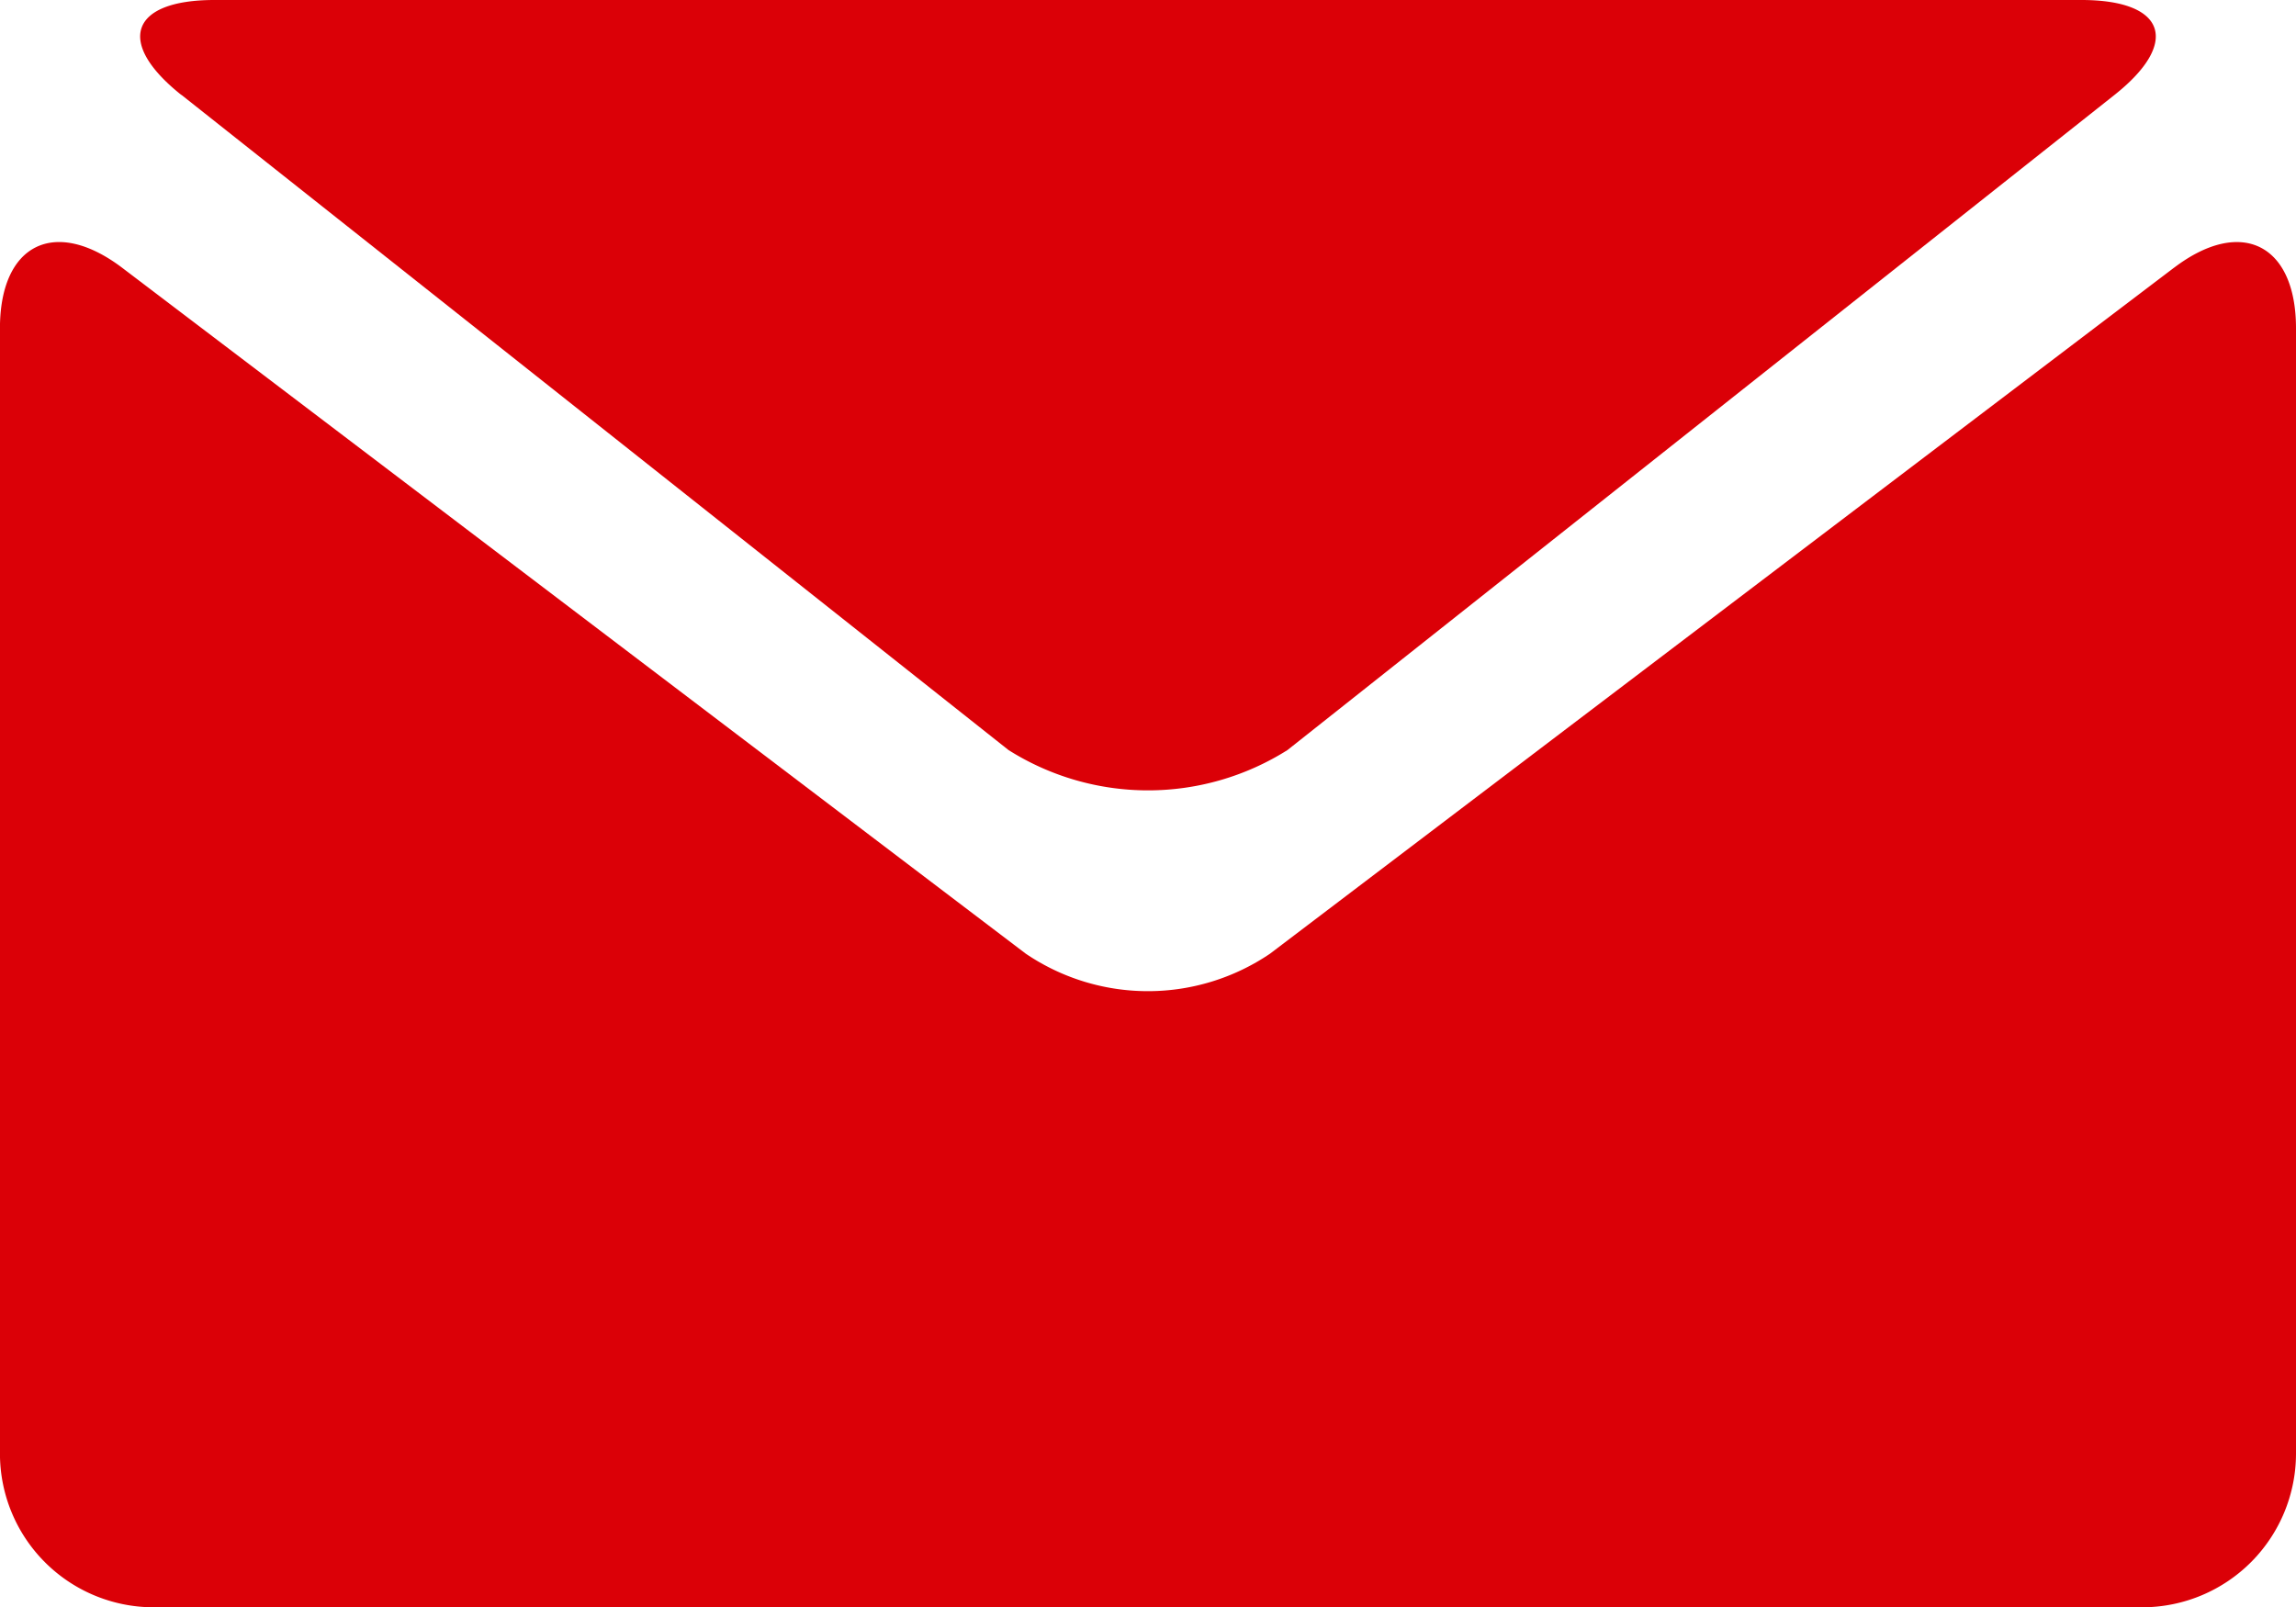 <svg xmlns="http://www.w3.org/2000/svg" width="48.617" height="34.039" viewBox="0 0 48.617 34.039">
  <g id="Group_861" data-name="Group 861" transform="translate(-0.001 0)">
    <path id="Path_537" data-name="Path 537" d="M975.045,305.563l17.512,13.874a5.535,5.535,0,0,0,5.907,0l17.512-13.874c1.4-1.109,1.084-2.01-.7-2.01H975.741c-1.78,0-2.095.9-.7,2.01Zm0,0" transform="translate(-971.201 -303.553)" fill="#db0007"/>
    <path id="Path_538" data-name="Path 538" d="M1019.266,305.721l-19.144,14.529a4.609,4.609,0,0,1-5.173,0l-19.138-14.529c-1.427-1.077-2.583-.495-2.583,1.285v23.838a3.255,3.255,0,0,0,3.235,3.248h42.144a3.258,3.258,0,0,0,3.239-3.248V307.007c0-1.78-1.159-2.363-2.58-1.285Zm0,0" transform="translate(-973.228 -300.054)" fill="#db0007"/>
  </g>
</svg>
